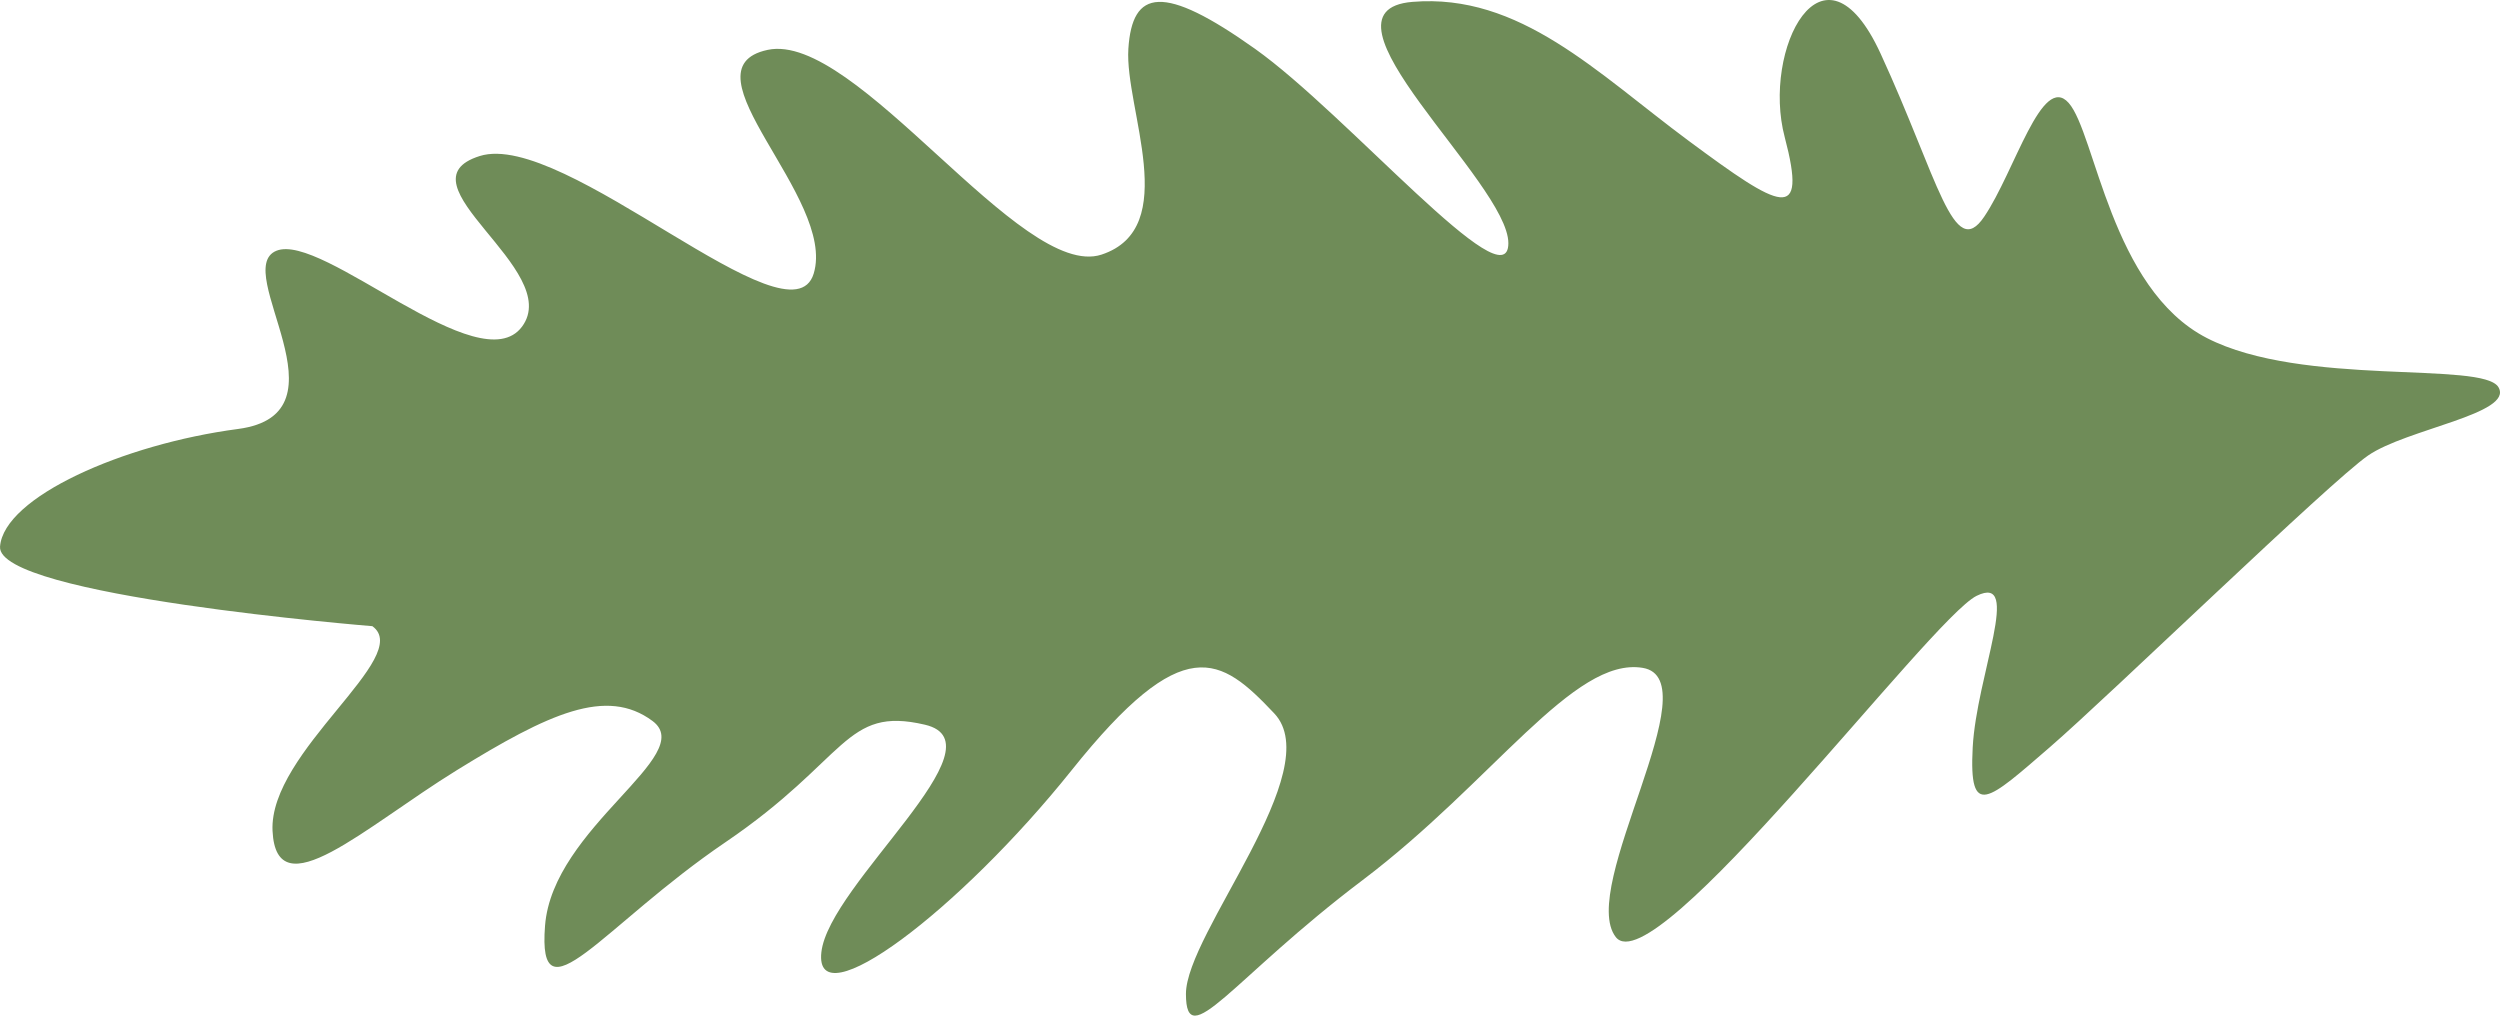 <svg width="64" height="26" viewBox="0 0 64 26" fill="none" xmlns="http://www.w3.org/2000/svg">
<path d="M9.532 16.03C9.532 16.03 -0.097 15.254 0.001 13.992C0.099 12.729 3.145 11.371 6.092 10.982C9.04 10.594 5.896 6.906 7.075 6.42C8.254 5.936 12.282 9.818 13.364 8.362C14.444 6.906 10.121 4.673 12.282 3.994C14.444 3.314 20.24 8.945 20.831 7.003C21.419 5.062 17.391 1.761 19.651 1.277C21.911 0.791 26.136 7.197 28.199 6.518C30.262 5.839 28.789 2.777 28.886 1.25C28.985 -0.277 29.771 -0.426 32.129 1.25C34.487 2.927 38.614 7.779 38.614 6.226C38.614 4.673 33.406 0.276 36.158 0.048C38.908 -0.179 40.873 1.858 43.231 3.606C45.59 5.353 46.277 5.741 45.688 3.508C45.098 1.277 46.67 -1.829 48.144 1.374C49.618 4.577 50.011 6.712 50.796 5.547C51.583 4.383 52.27 1.858 52.958 2.635C53.645 3.412 54.038 7.391 56.495 8.653C58.951 9.915 63.569 9.235 63.962 9.915C64.355 10.594 61.604 10.982 60.622 11.662C59.638 12.341 54.038 17.777 52.467 19.136C50.895 20.494 50.403 20.98 50.501 19.136C50.6 17.291 51.78 14.671 50.6 15.254C49.421 15.835 42.347 25.251 41.364 23.989C40.382 22.727 43.821 17.389 42.052 17.097C40.284 16.806 38.22 20.009 34.88 22.533C31.54 25.056 30.36 26.998 30.36 25.445C30.36 23.892 33.996 19.718 32.62 18.262C31.244 16.806 30.303 16.127 27.434 19.718C24.563 23.309 20.831 26.124 21.027 24.377C21.223 22.63 25.742 19.038 23.68 18.553C21.616 18.068 21.714 19.427 18.57 21.562C15.426 23.698 13.756 26.221 13.953 23.698C14.149 21.174 17.883 19.33 16.703 18.456C15.525 17.582 14.051 18.262 11.693 19.718C9.335 21.174 7.075 23.309 6.977 21.271C6.879 19.233 10.612 16.806 9.532 16.03Z" fill="#6F8C58"/>
</svg>
